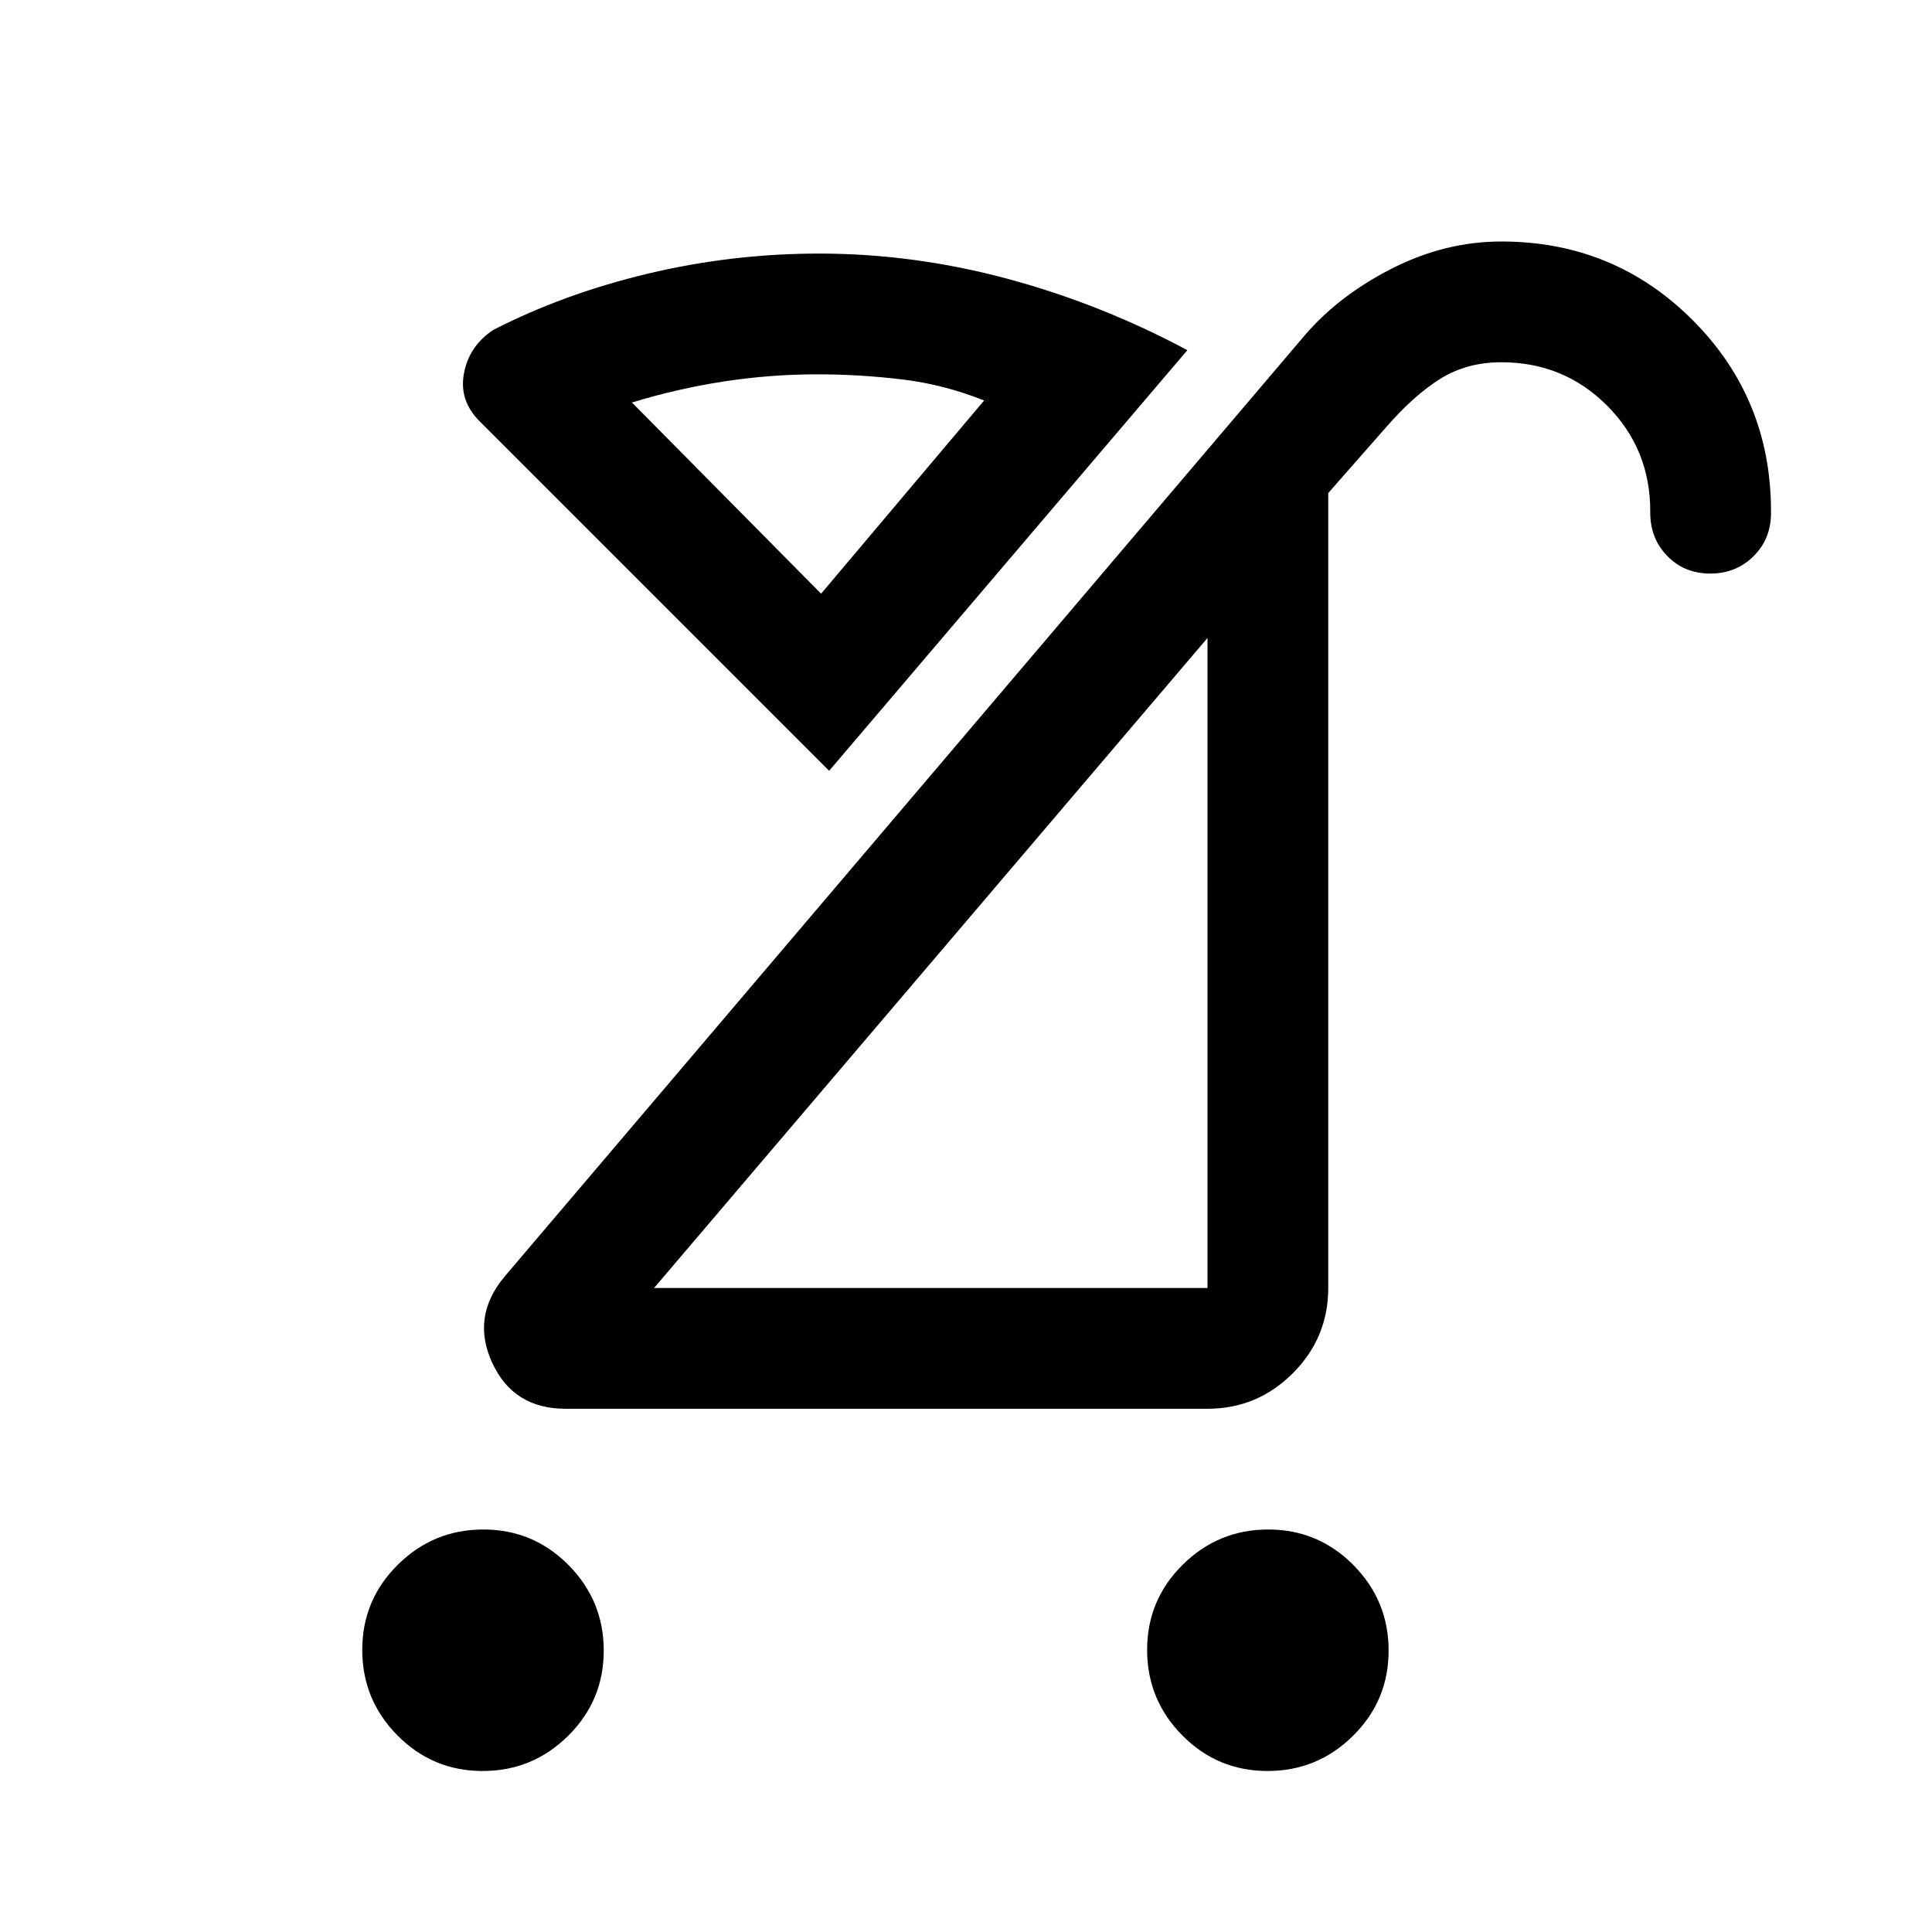 <svg xmlns="http://www.w3.org/2000/svg" width="48" height="48" viewBox="0 -960 960 960"><path d="M629.823-80Q605-80 587.5-97.677t-17.5-42.5Q570-165 587.677-182.5t42.5-17.5Q655-200 672.5-182.323t17.5 42.5Q690-115 672.323-97.5t-42.5 17.5Zm-390 0Q215-80 197.5-97.677t-17.5-42.5Q180-165 197.677-182.5t42.5-17.5Q265-200 282.5-182.323t17.5 42.5Q300-115 282.323-97.5t-42.5 17.5ZM325-320h275v-323L325-320Zm-44 60q-26 0-36.5-23t6.5-43l397-467q17-20 43.5-33.5T746-840q56 0 95 39t39 95v1q0 12.75-8.675 21.375-8.676 8.625-21.5 8.625-12.825 0-21.325-8.695t-8.5-21.549V-706q0-31-21.5-52.5T746-780q-16.893 0-29.946 8Q703-764 689-748l-29 33v395q0 24.75-17.625 42.375T600-260H281Zm131-317L239-750q-11-10.511-8.5-24.255Q233-788 245-796q35-18 76.852-28 41.853-10 85.148-10 47 0 93.5 12.5T590-786L412-577Zm51 95Zm-55-183 81-96q-20-8-41-10.5t-42-2.5q-23 0-46 3.5T314-760l94 95Zm0 0Z"/></svg>